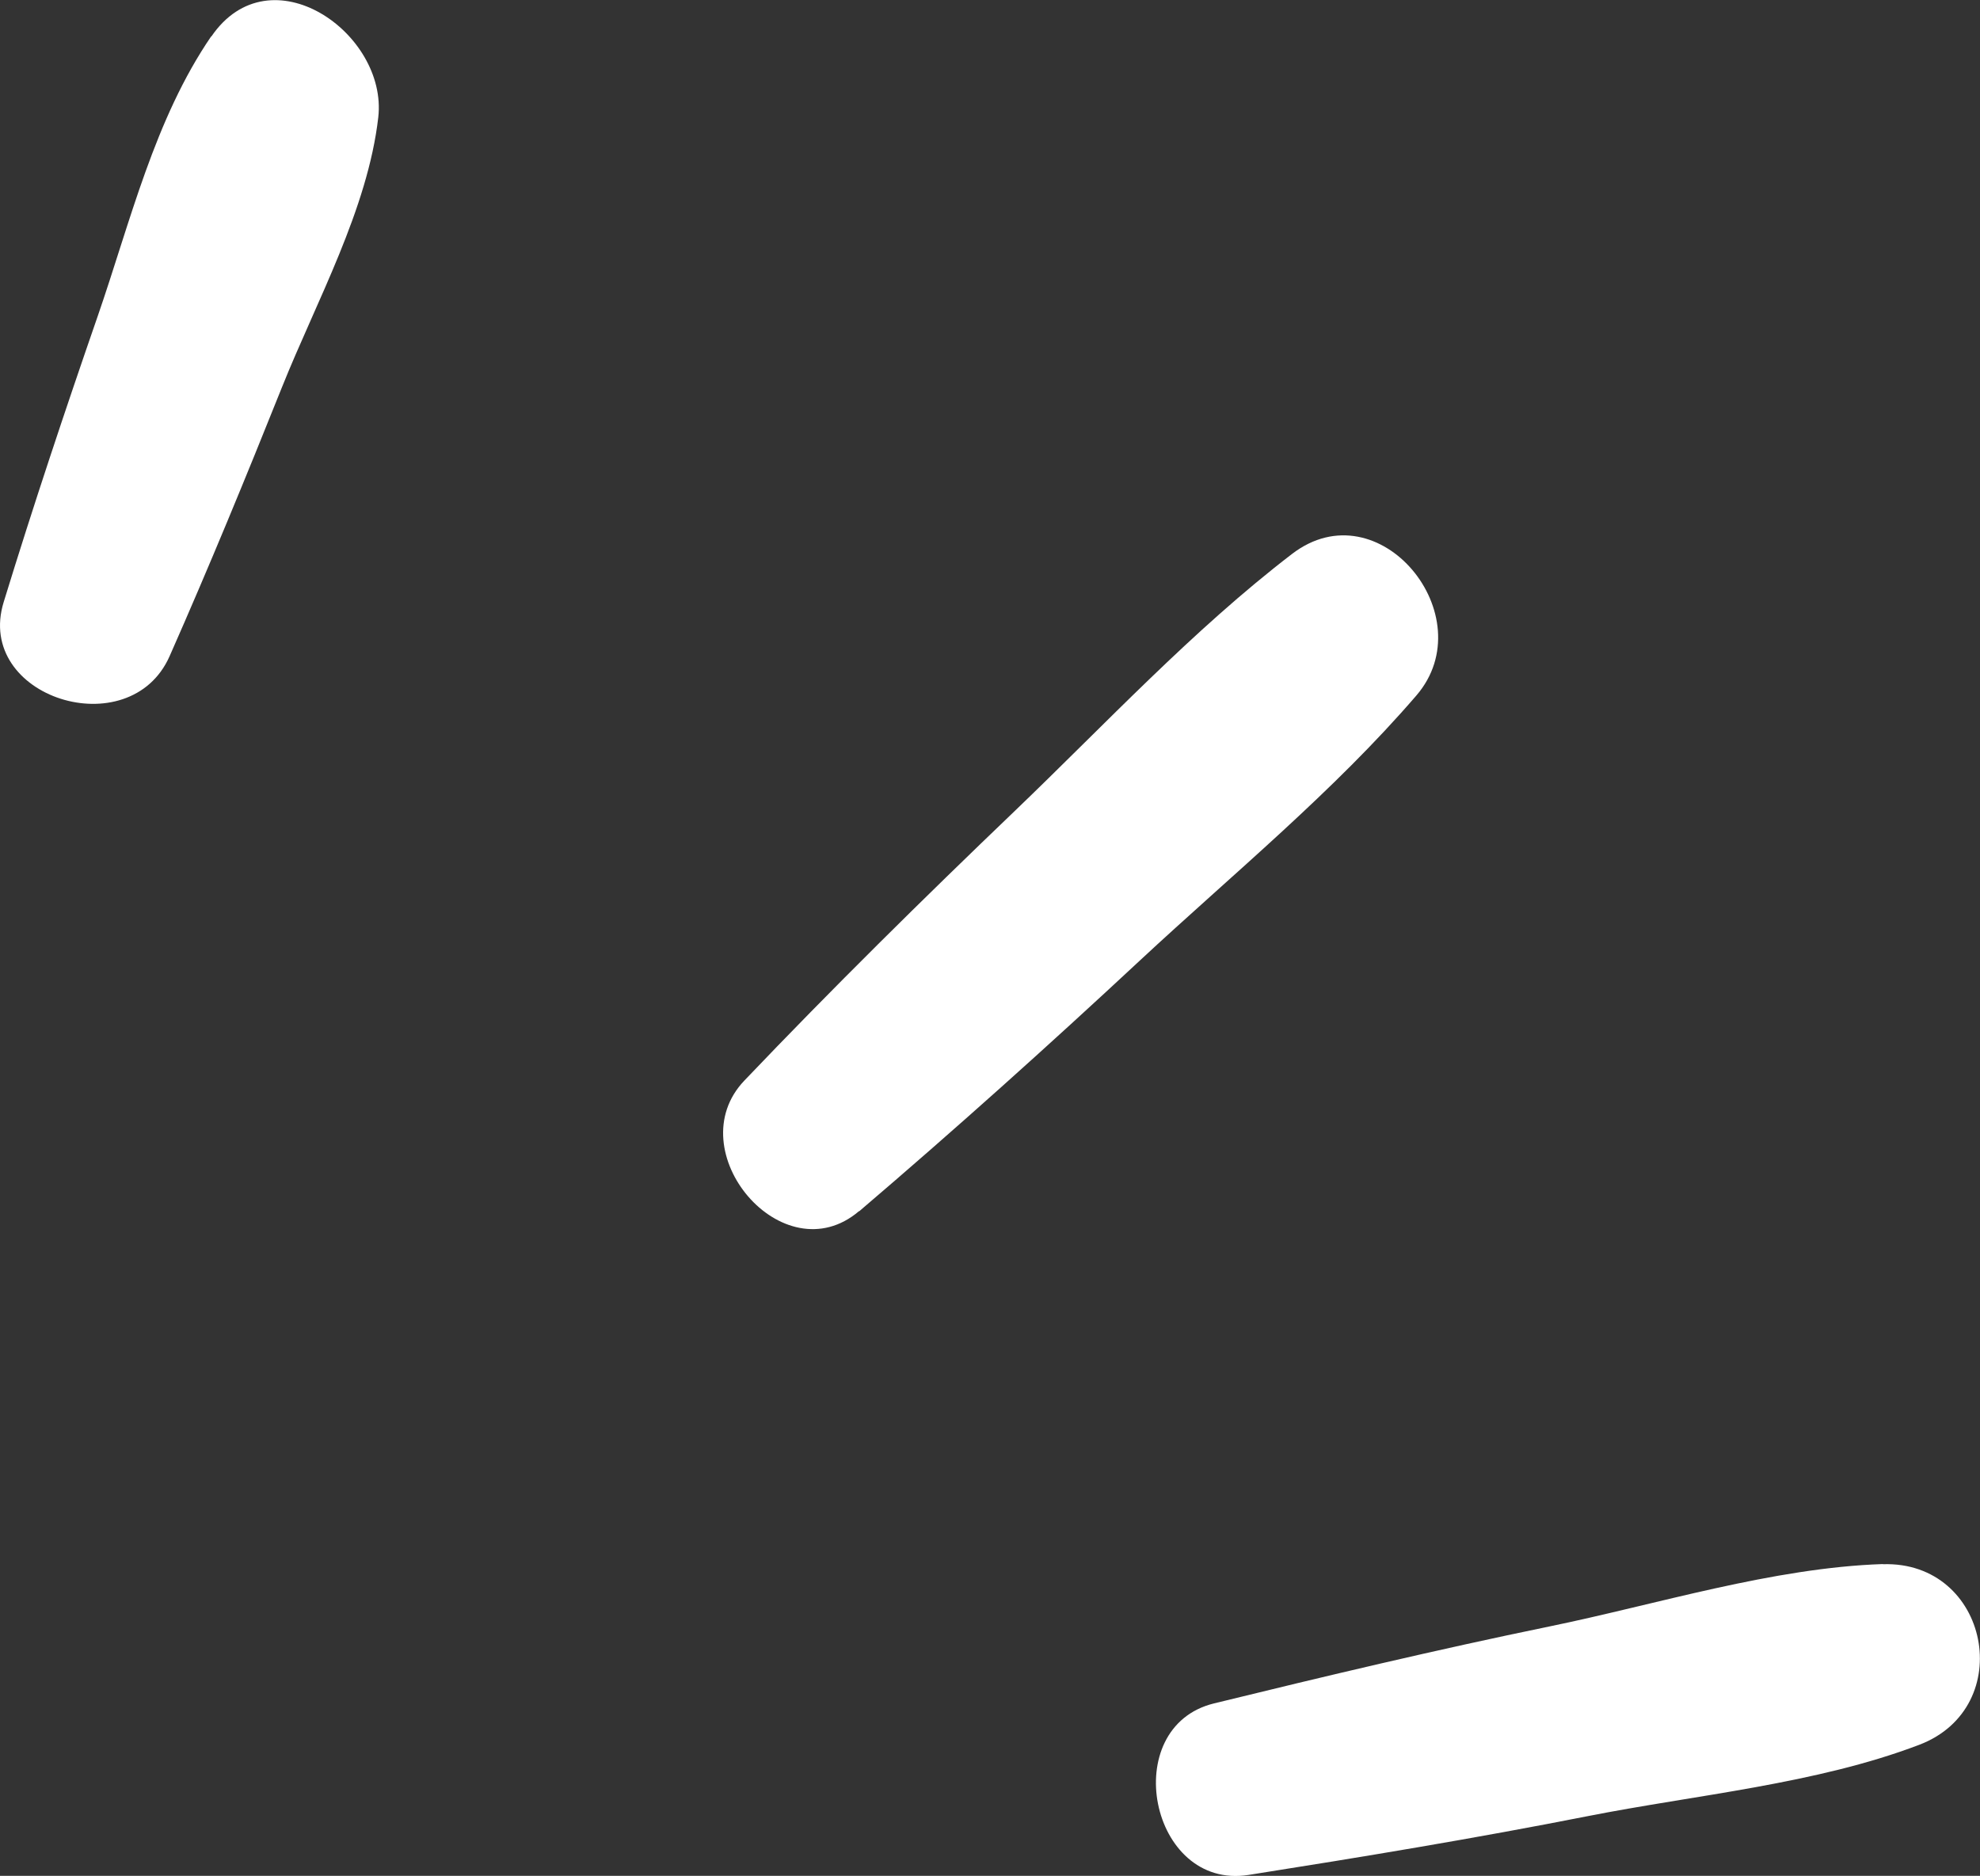 <svg xmlns="http://www.w3.org/2000/svg" id="Layer_2" data-name="Layer 2" viewBox="0 0 128.45 121.71"><rect x="0" y="0" width="128.45" height="121.71" fill="#333333" stroke="none"/><defs><style>      .cls-1 {        fill: #fff;      }    </style></defs><g id="Design"><g><path class="cls-1" d="M55.74,78.59c6.2-5.29,12.27-10.74,18.23-16.29,6-5.58,12.58-10.97,17.92-17.18,4.4-5.12-2.41-13.52-8.07-9.18-6.44,4.94-12.13,11.06-17.98,16.67-5.96,5.71-11.85,11.52-17.55,17.5-4.34,4.55,2.51,12.67,7.44,8.47Z"></path><path class="cls-1" d="M13.7,2.36c-3.68,5.38-5.24,12.02-7.36,18.15C4.21,26.66,2.15,32.84,.24,39.06c-1.91,6.2,8.17,9.36,10.76,3.52,2.55-5.77,4.95-11.6,7.29-17.45,2.22-5.55,5.57-11.56,6.25-17.52,.62-5.46-7.02-10.82-10.83-5.24Z"></path><path class="cls-1" d="M122.15,101.48c-7.16,.24-14.63,2.61-21.64,4.05-7.29,1.5-14.52,3.22-21.75,4.99-6.26,1.53-4.18,12.14,2.24,11.13,7.35-1.16,14.68-2.37,21.98-3.81,7.04-1.39,14.82-2.08,21.52-4.63,6.42-2.44,4.55-11.95-2.36-11.72Z"></path></g></g></svg>